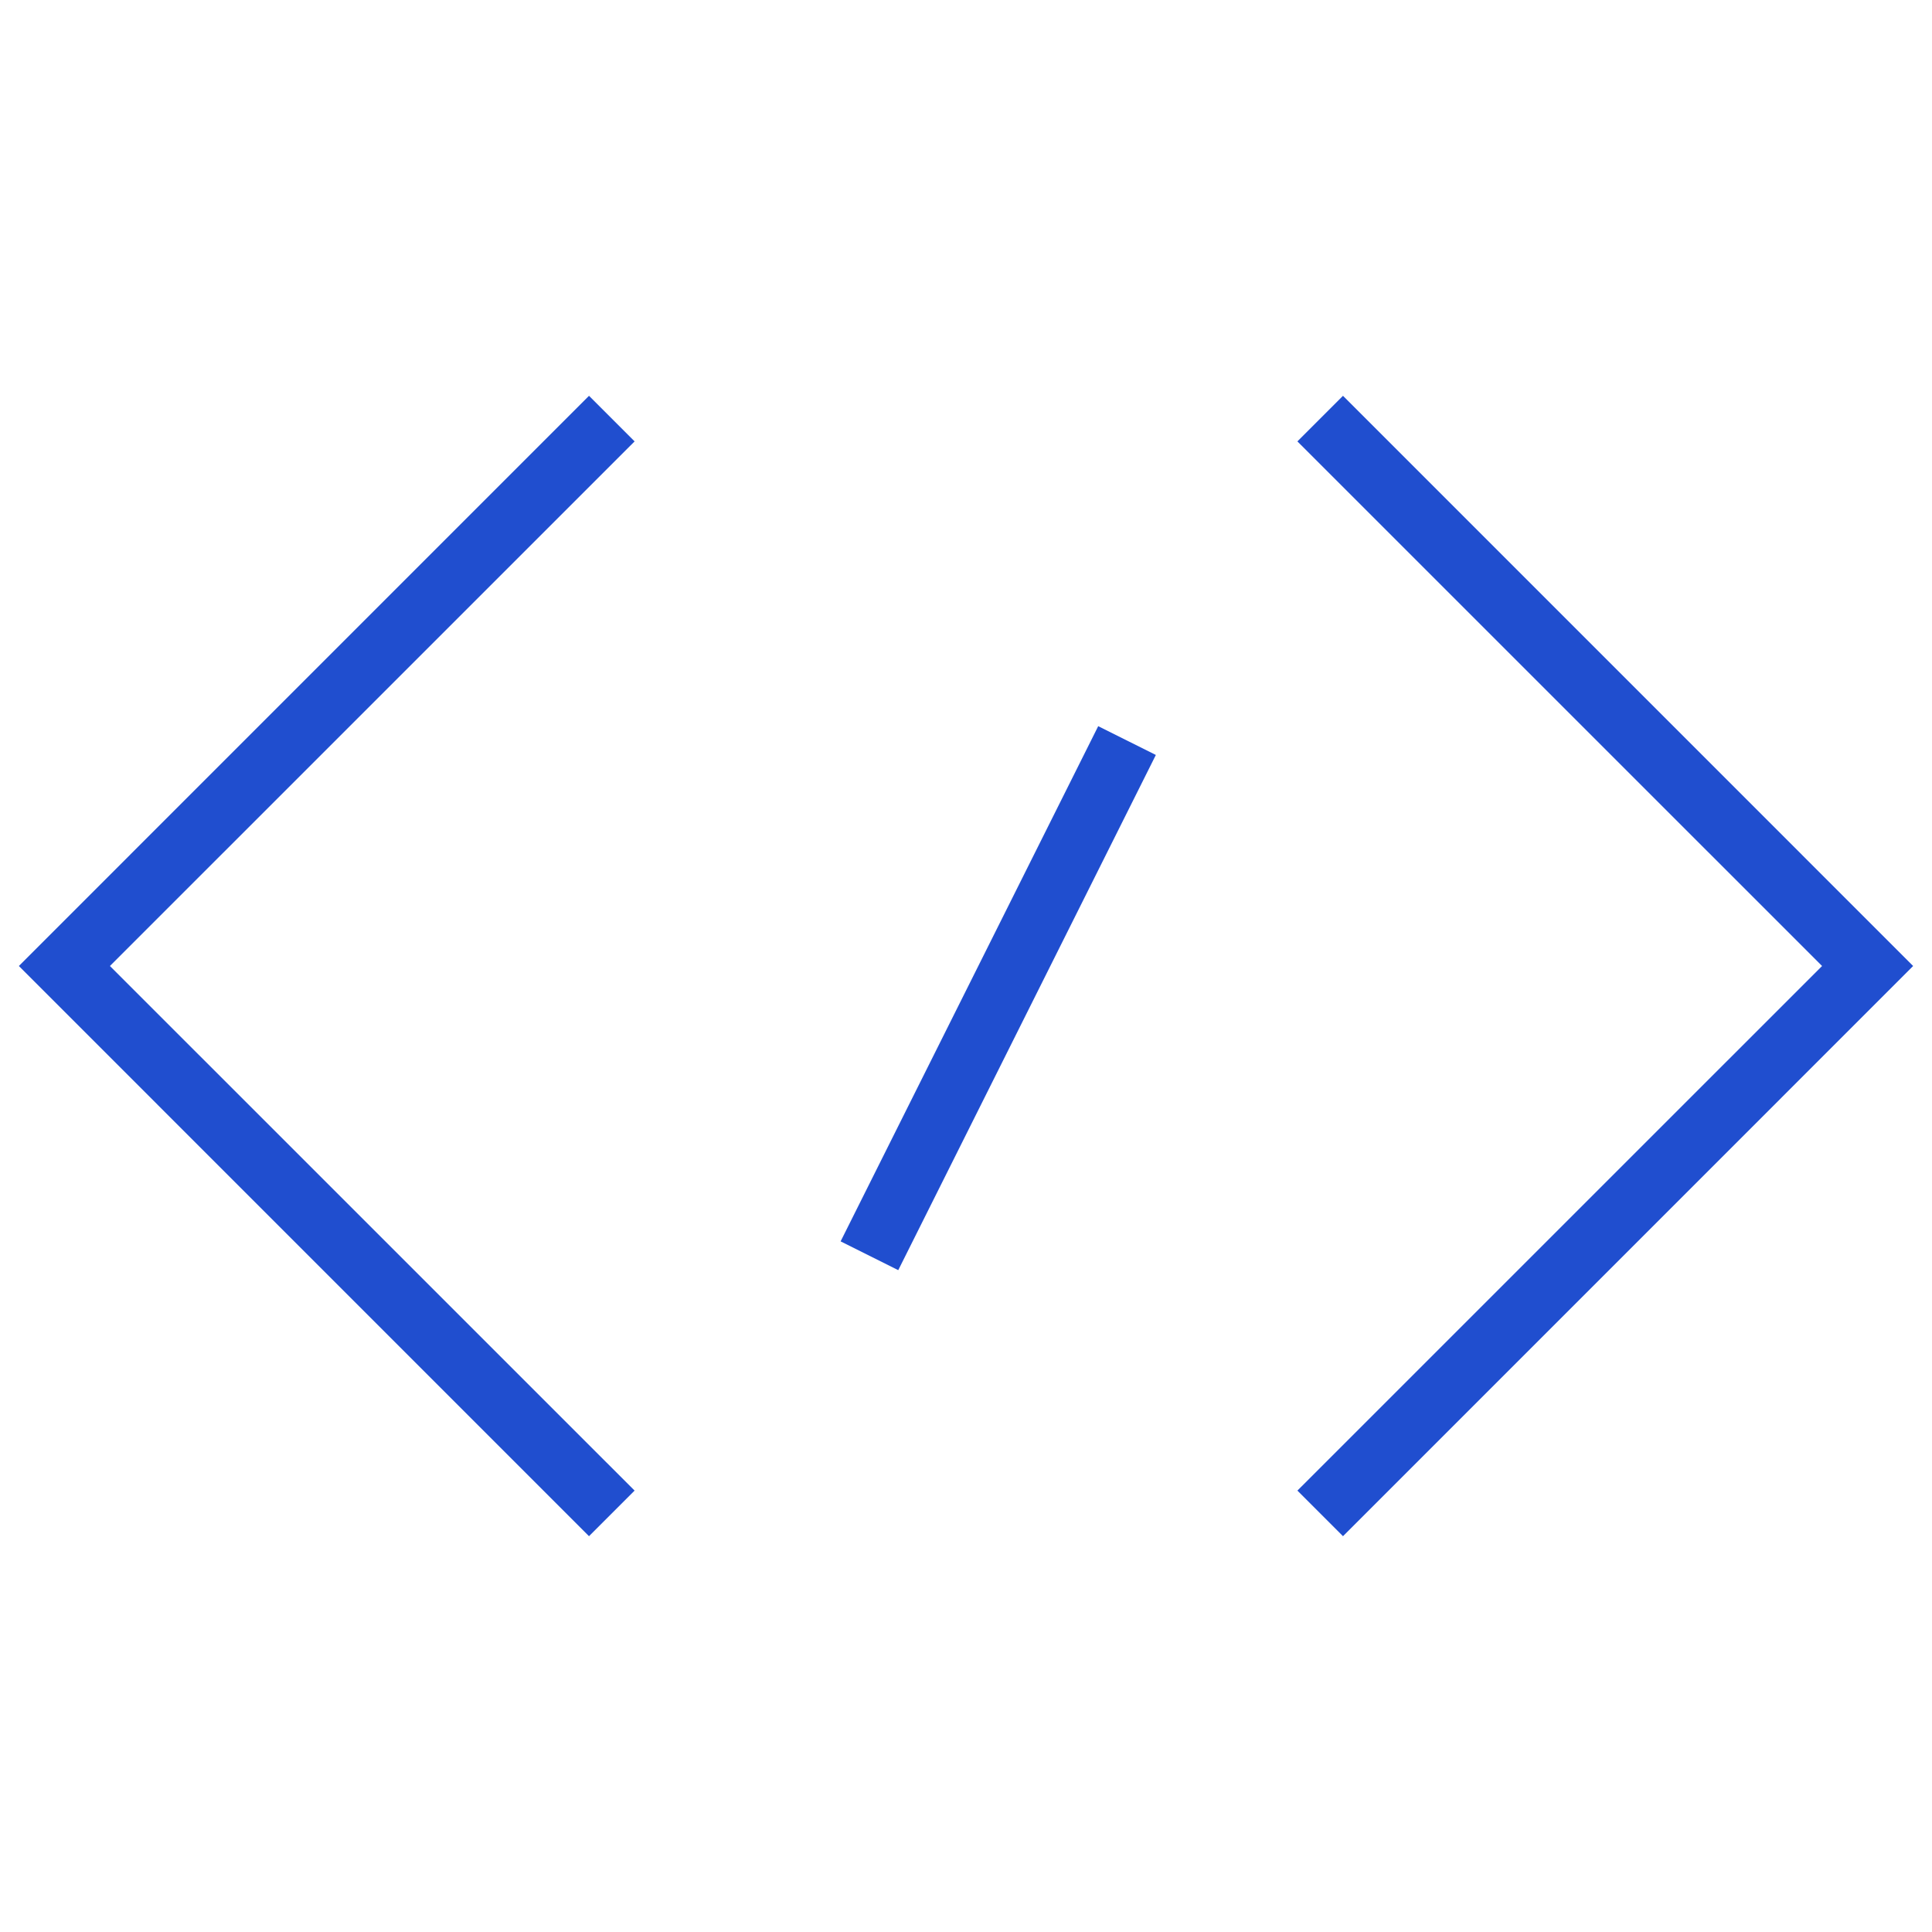 <?xml version="1.0" encoding="utf-8"?>
<svg xmlns="http://www.w3.org/2000/svg" fill="#204ecf" viewBox="0 0 30 30">
  <path d="M13.053 19.276l4-8 .895.447-4 8zm-3.907 4.578L.293 15l8.853-8.854.708.708L1.707 15l8.147 8.146zm11.708 0l-.708-.708L28.293 15l-8.147-8.146.708-.708L29.707 15z"/>
</svg>